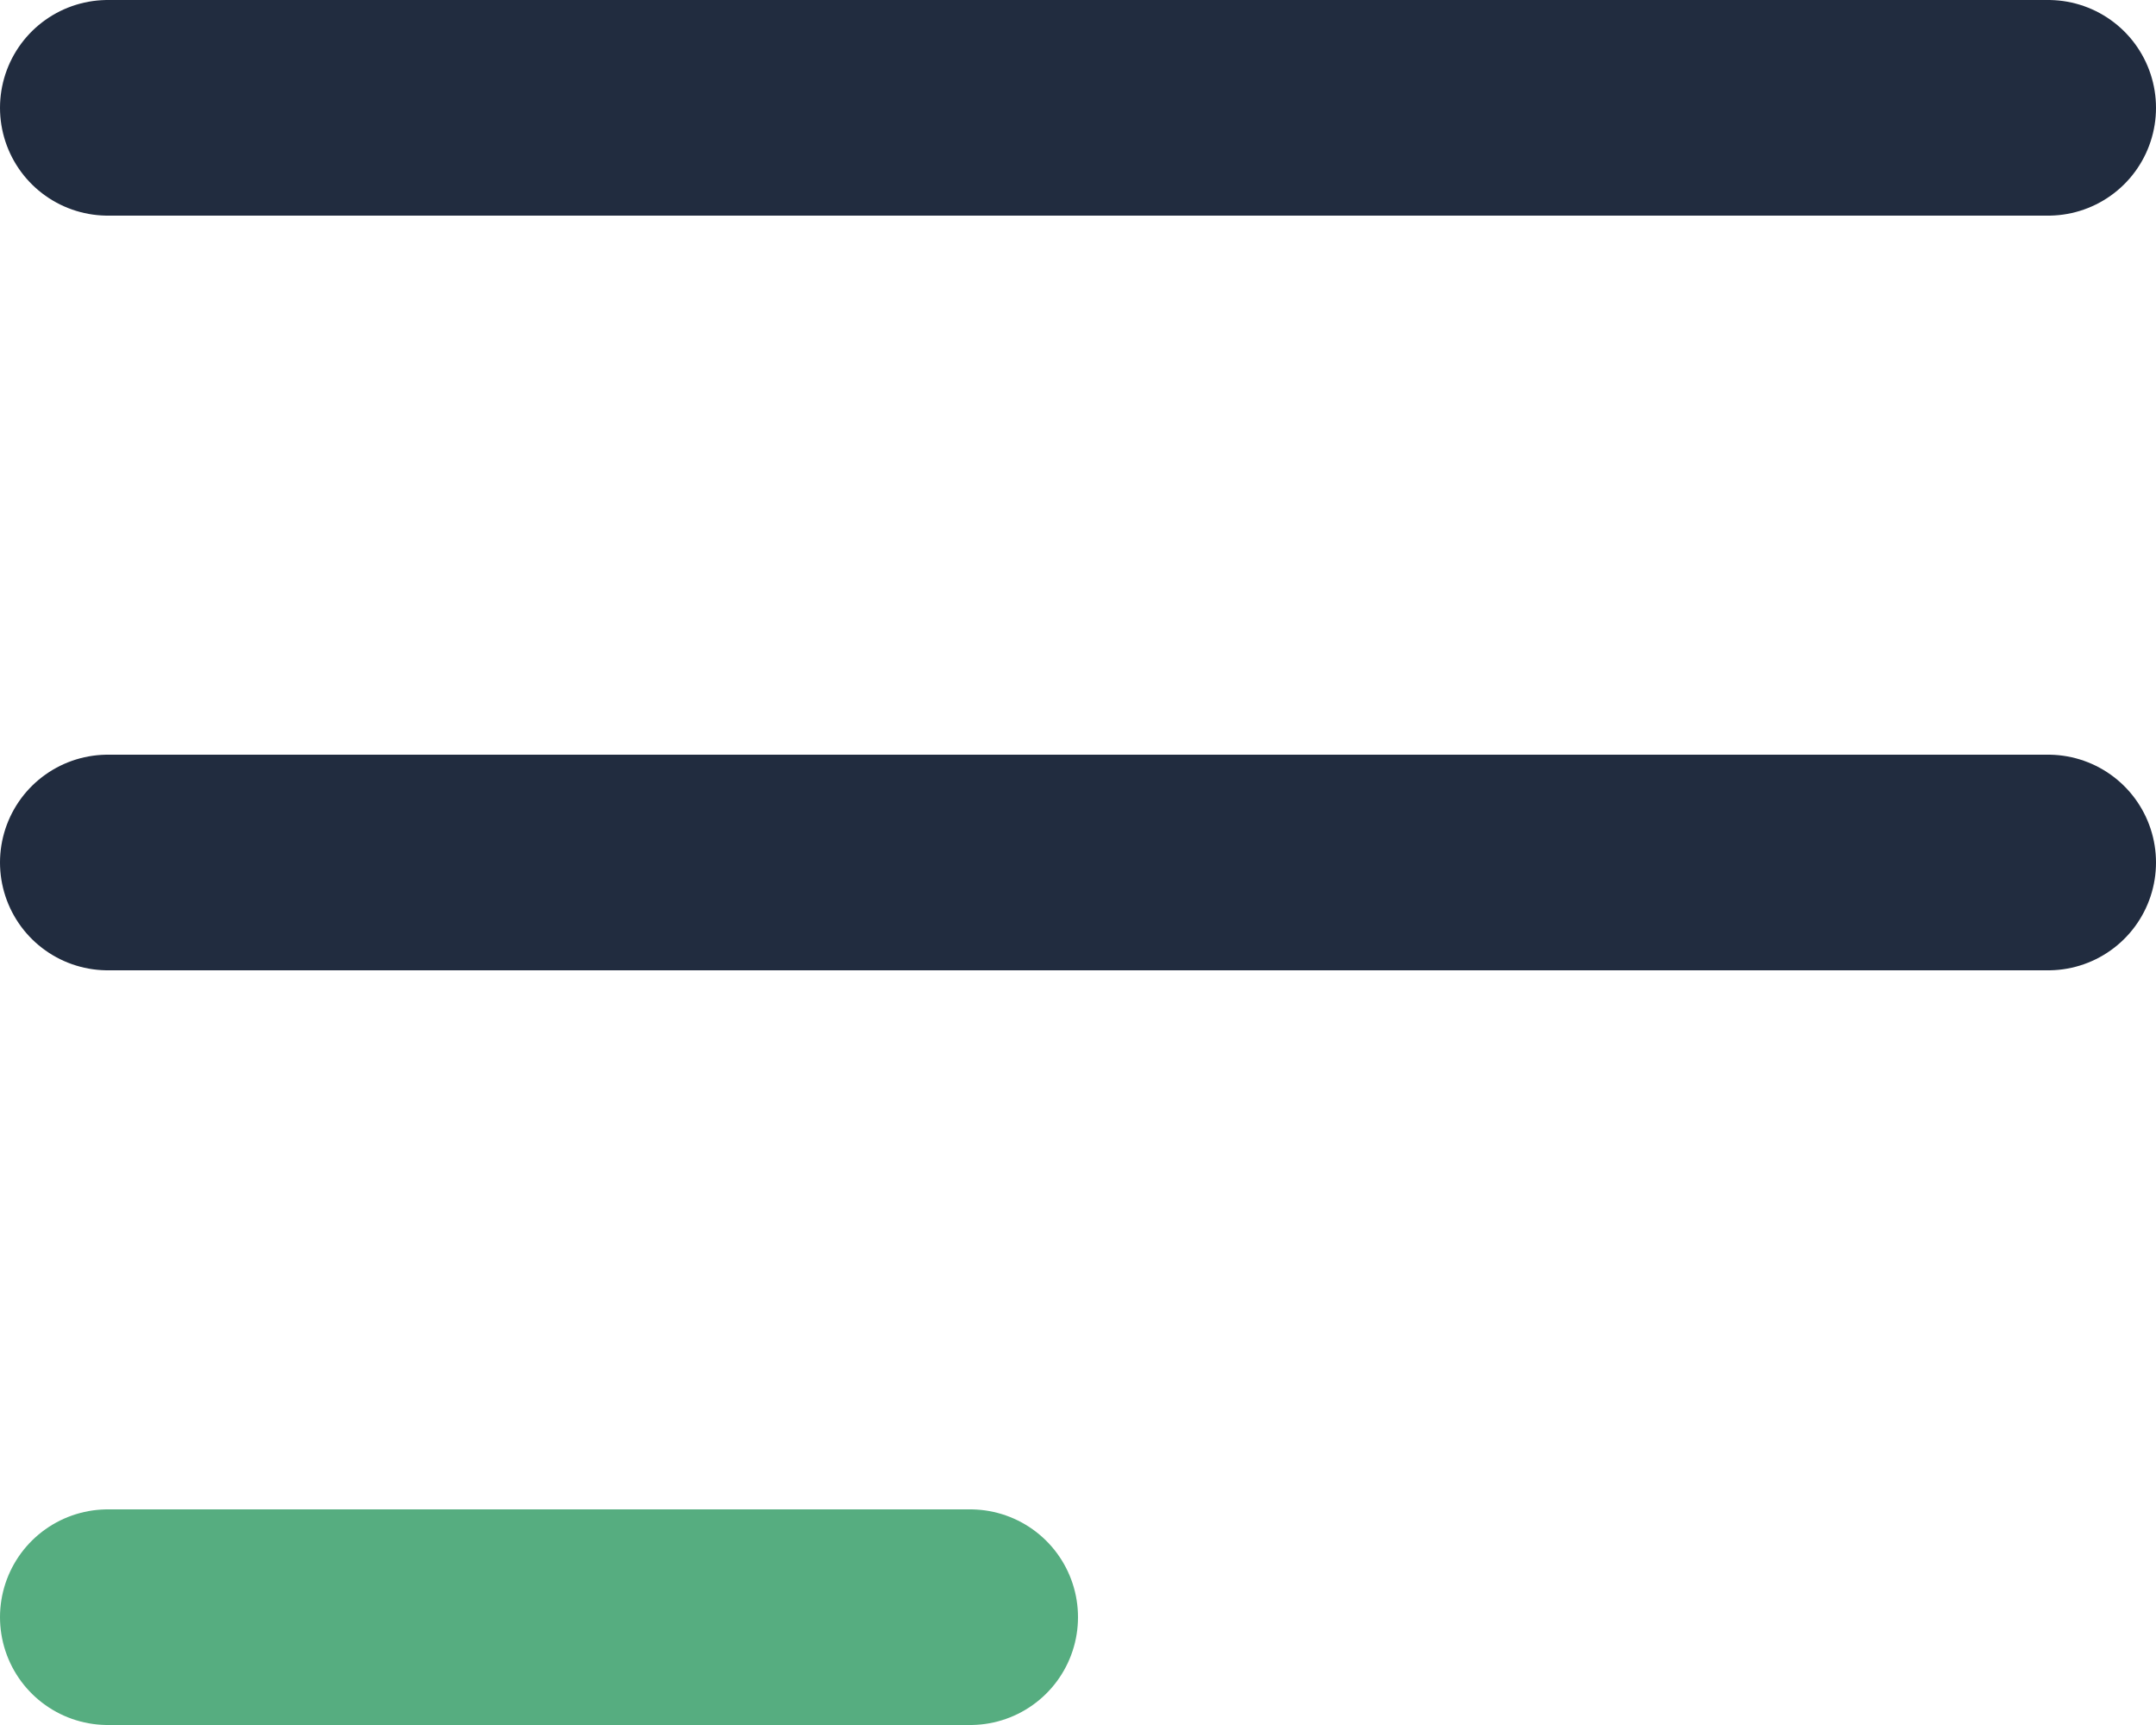 <svg width="20" height="16" viewBox="0 0 20 16" fill="none" xmlns="http://www.w3.org/2000/svg">
<line x1="1" y1="1" x2="19" y2="1" stroke="#212C3F" stroke-width="2" stroke-linecap="round"/>
<line x1="1" y1="8" x2="19" y2="8" stroke="#212C3F" stroke-width="2" stroke-linecap="round"/>
<line x1="1" y1="15" x2="9" y2="15" stroke="#56AD80" stroke-width="2" stroke-linecap="round"/>
</svg>

